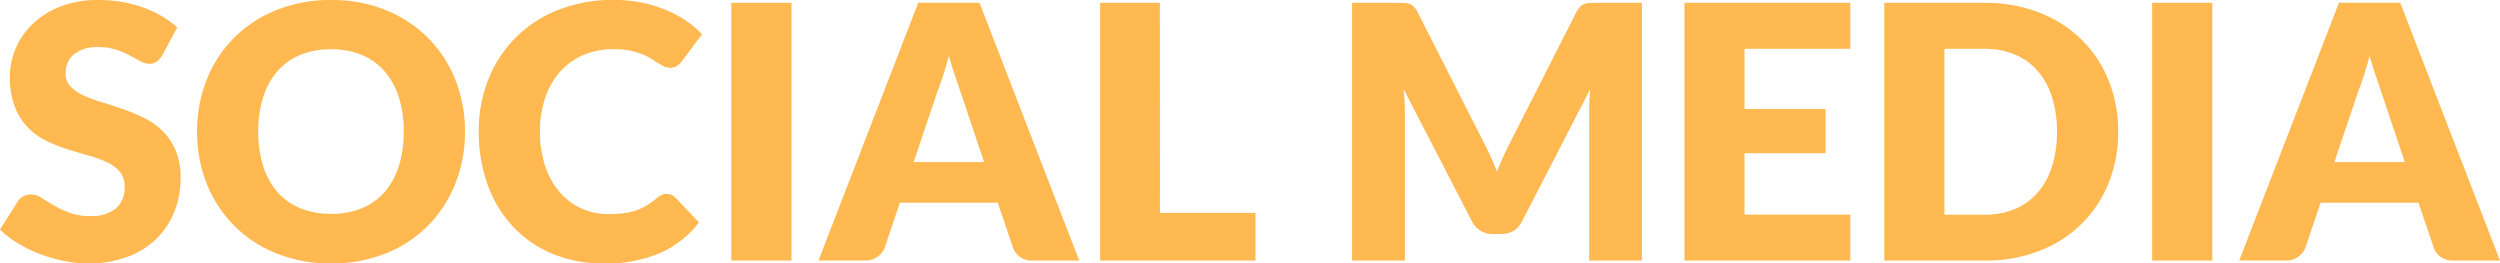 <svg xmlns="http://www.w3.org/2000/svg" width="113.04" height="11.912" viewBox="0 0 113.04 11.912"><path id="パス_1891" data-name="パス 1891" d="M7.456-9.288A1.016 1.016 0 017.2-9a.564.564 0 01-.34.1.832.832 0 01-.4-.116l-.48-.26a3.983 3.983 0 00-.612-.26 2.449 2.449 0 00-.784-.116 1.687 1.687 0 00-1.132.324 1.1 1.1 0 00-.372.876.807.807 0 00.224.584 1.931 1.931 0 00.588.4 6.3 6.3 0 00.832.308q.468.14.956.312a8.55 8.55 0 01.956.4 3.188 3.188 0 01.832.592 2.763 2.763 0 01.588.876 3.115 3.115 0 01.224 1.244A4.054 4.054 0 018-2.224 3.54 3.54 0 017.2-1a3.769 3.769 0 01-1.312.824 4.909 4.909 0 01-1.772.3A5.68 5.68 0 013 .016 6.58 6.58 0 011.912-.3 6.333 6.333 0 01.92-.784a4.215 4.215 0 01-.808-.624l.8-1.264A.651.651 0 011.16-2.9a.7.7 0 01.34-.092.911.911 0 01.484.152q.244.152.552.336a4.492 4.492 0 00.708.336 2.655 2.655 0 00.944.152 1.8 1.8 0 001.148-.324 1.234 1.234 0 00.408-1.028.972.972 0 00-.224-.664 1.731 1.731 0 00-.588-.424 5.418 5.418 0 00-.828-.3q-.464-.128-.952-.284a6.965 6.965 0 01-.952-.38 3 3 0 01-.828-.6 2.808 2.808 0 01-.588-.928A3.685 3.685 0 01.56-8.32 3.255 3.255 0 01.824-9.6a3.3 3.3 0 01.776-1.112 3.816 3.816 0 011.256-.78 4.639 4.639 0 011.7-.292A6.39 6.39 0 015.6-11.7a5.488 5.488 0 01.964.248 5.294 5.294 0 01.852.392 3.928 3.928 0 01.708.516zm13.68 3.456A6.264 6.264 0 0120.7-3.48a5.669 5.669 0 01-1.228 1.892 5.631 5.631 0 01-1.908 1.26 6.488 6.488 0 01-2.476.456 6.519 6.519 0 01-2.48-.456 5.666 5.666 0 01-1.916-1.26A5.638 5.638 0 019.46-3.48a6.264 6.264 0 01-.436-2.352 6.264 6.264 0 01.436-2.352 5.6 5.6 0 011.232-1.888 5.7 5.7 0 011.916-1.256 6.519 6.519 0 012.48-.456 6.439 6.439 0 012.476.46 5.711 5.711 0 011.908 1.26A5.625 5.625 0 0120.7-8.176a6.243 6.243 0 01.436 2.344zm-2.768 0a5.04 5.04 0 00-.224-1.556A3.3 3.3 0 0017.5-8.56a2.777 2.777 0 00-1.028-.74 3.538 3.538 0 00-1.384-.256 3.59 3.59 0 00-1.4.256 2.77 2.77 0 00-1.032.736 3.3 3.3 0 00-.644 1.172 5.04 5.04 0 00-.224 1.556 5.068 5.068 0 00.224 1.564A3.3 3.3 0 0012.66-3.1a2.731 2.731 0 001.032.732 3.64 3.64 0 001.4.252 3.587 3.587 0 001.384-.252A2.738 2.738 0 0017.5-3.1a3.3 3.3 0 00.644-1.172 5.068 5.068 0 00.224-1.56zm11.9 2.816a.544.544 0 01.192.036.522.522 0 01.184.124l1.072 1.128A4.45 4.45 0 0129.948-.34a6.173 6.173 0 01-2.508.468 5.975 5.975 0 01-2.38-.452 5.151 5.151 0 01-1.784-1.248 5.5 5.5 0 01-1.124-1.888 6.972 6.972 0 01-.392-2.372 6.254 6.254 0 01.448-2.4 5.588 5.588 0 011.252-1.884 5.647 5.647 0 011.924-1.232 6.706 6.706 0 012.472-.44 6.3 6.3 0 011.236.116 6.041 6.041 0 011.084.32 5.1 5.1 0 01.928.488 4.473 4.473 0 01.752.628l-.912 1.224a1.161 1.161 0 01-.208.2.541.541 0 01-.336.092.6.6 0 01-.272-.064 3.007 3.007 0 01-.272-.156l-.316-.2a2.425 2.425 0 00-.408-.2 3.372 3.372 0 00-.552-.156 3.767 3.767 0 00-.74-.064 3.384 3.384 0 00-1.344.26 2.947 2.947 0 00-1.044.744 3.45 3.45 0 00-.68 1.172 4.6 4.6 0 00-.244 1.544 4.8 4.8 0 00.244 1.592 3.5 3.5 0 00.664 1.172 2.818 2.818 0 00.98.724 2.93 2.93 0 001.2.248 5.744 5.744 0 00.672-.036 2.774 2.774 0 00.564-.124 2.609 2.609 0 00.5-.228 3.311 3.311 0 00.476-.348.946.946 0 01.208-.132.545.545 0 01.228-.044zM35.9 0h-2.72v-11.656h2.72zm13.012 0h-2.1a.969.969 0 01-.58-.164.847.847 0 01-.316-.42l-.688-2.032H40.8l-.688 2.032a.9.9 0 01-.312.4.9.9 0 01-.568.18H37.12l4.512-11.656H44.4zm-7.488-4.456h3.184l-1.072-3.192-.244-.716q-.14-.412-.276-.892-.128.488-.264.9t-.256.72zM52.56-2.16h4.32V0h-7.024v-11.656h2.7zm14.648-3.168q.16.3.308.632t.284.672q.136-.352.288-.684t.312-.644l2.992-5.888a.978.978 0 01.164-.236.537.537 0 01.188-.124.788.788 0 01.236-.048q.132-.008.308-.008h2.064V0h-2.384v-6.7q0-.488.048-1.056l-3.088 5.988a1.017 1.017 0 01-.388.424 1.073 1.073 0 01-.556.144h-.368a1.073 1.073 0 01-.556-.144 1.017 1.017 0 01-.388-.424l-3.1-6q.032.28.048.556t.016.508V0h-2.388v-11.656h2.064q.176 0 .308.008a.788.788 0 01.236.048.537.537 0 01.188.124.978.978 0 01.164.236zm16.568-6.328v2.08h-4.784v2.72h3.664v2h-3.664v2.776h4.784V0h-7.5v-11.656zm12.112 5.824a6.112 6.112 0 01-.436 2.332 5.456 5.456 0 01-1.228 1.848 5.57 5.57 0 01-1.908 1.216A6.752 6.752 0 0189.84 0h-4.528v-11.656h4.528a6.7 6.7 0 012.476.44A5.65 5.65 0 0194.224-10a5.413 5.413 0 011.228 1.844 6.09 6.09 0 01.436 2.324zm-2.768 0a5.078 5.078 0 00-.224-1.56 3.333 3.333 0 00-.644-1.18 2.8 2.8 0 00-1.028-.744 3.49 3.49 0 00-1.384-.26h-1.808v7.5h1.808a3.49 3.49 0 001.384-.26 2.8 2.8 0 001.028-.744 3.333 3.333 0 00.644-1.18 5.107 5.107 0 00.224-1.572zM100.144 0h-2.72v-11.656h2.72zm13.008 0h-2.1a.969.969 0 01-.58-.164.847.847 0 01-.316-.42l-.688-2.032h-4.428l-.688 2.032a.9.9 0 01-.312.4.9.9 0 01-.568.18h-2.112l4.512-11.656h2.768zm-7.488-4.456h3.184l-1.072-3.192-.244-.716q-.14-.412-.276-.892-.128.488-.264.9t-.256.72z" transform="translate(-.112 11.784)" fill="#ffb950"/></svg>